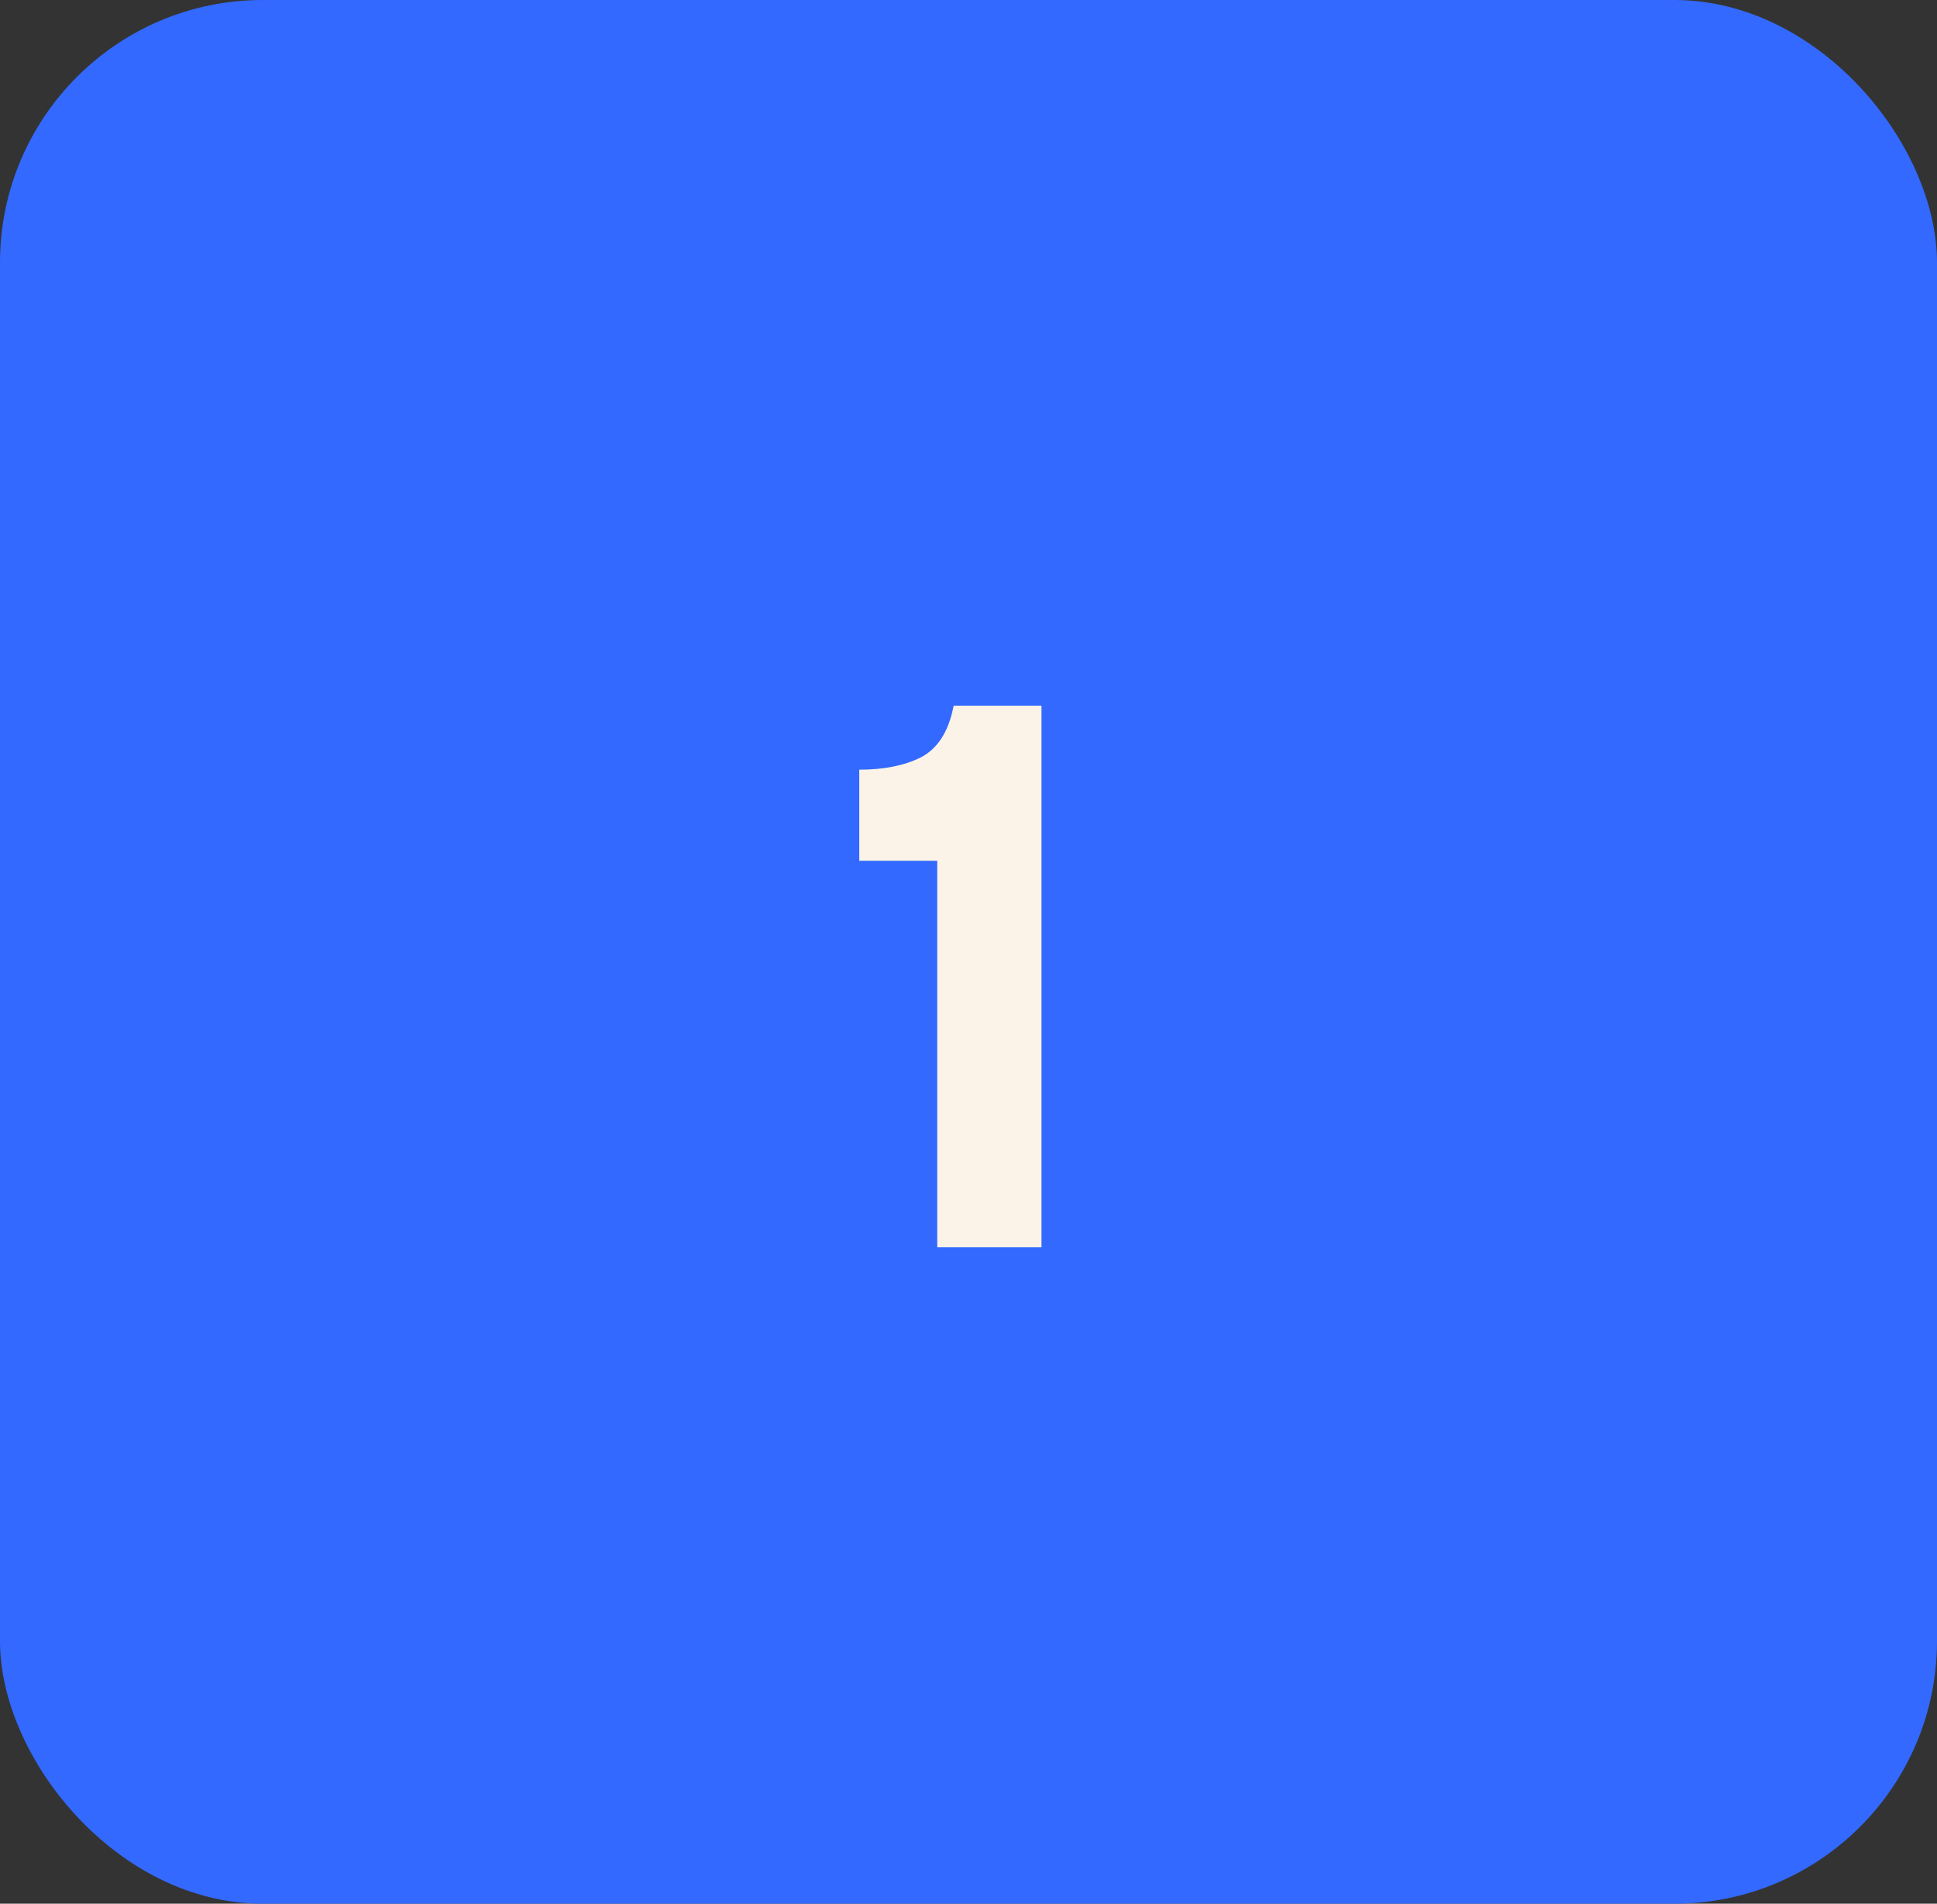 <svg width="59" height="58" viewBox="0 0 59 58" fill="none" xmlns="http://www.w3.org/2000/svg">
<rect x="0" y="0" width="59" height="58" fill="#333333" stroke="none"/>
<rect width="59" height="58" rx="8" fill="#3369FF"/>
<path d="M28.548 38V26.225H26.173V23.45C26.923 23.45 27.548 23.325 28.048 23.075C28.564 22.808 28.898 22.283 29.048 21.5H31.723V38H28.548Z" fill="#FCF3E8"/>
</svg>
